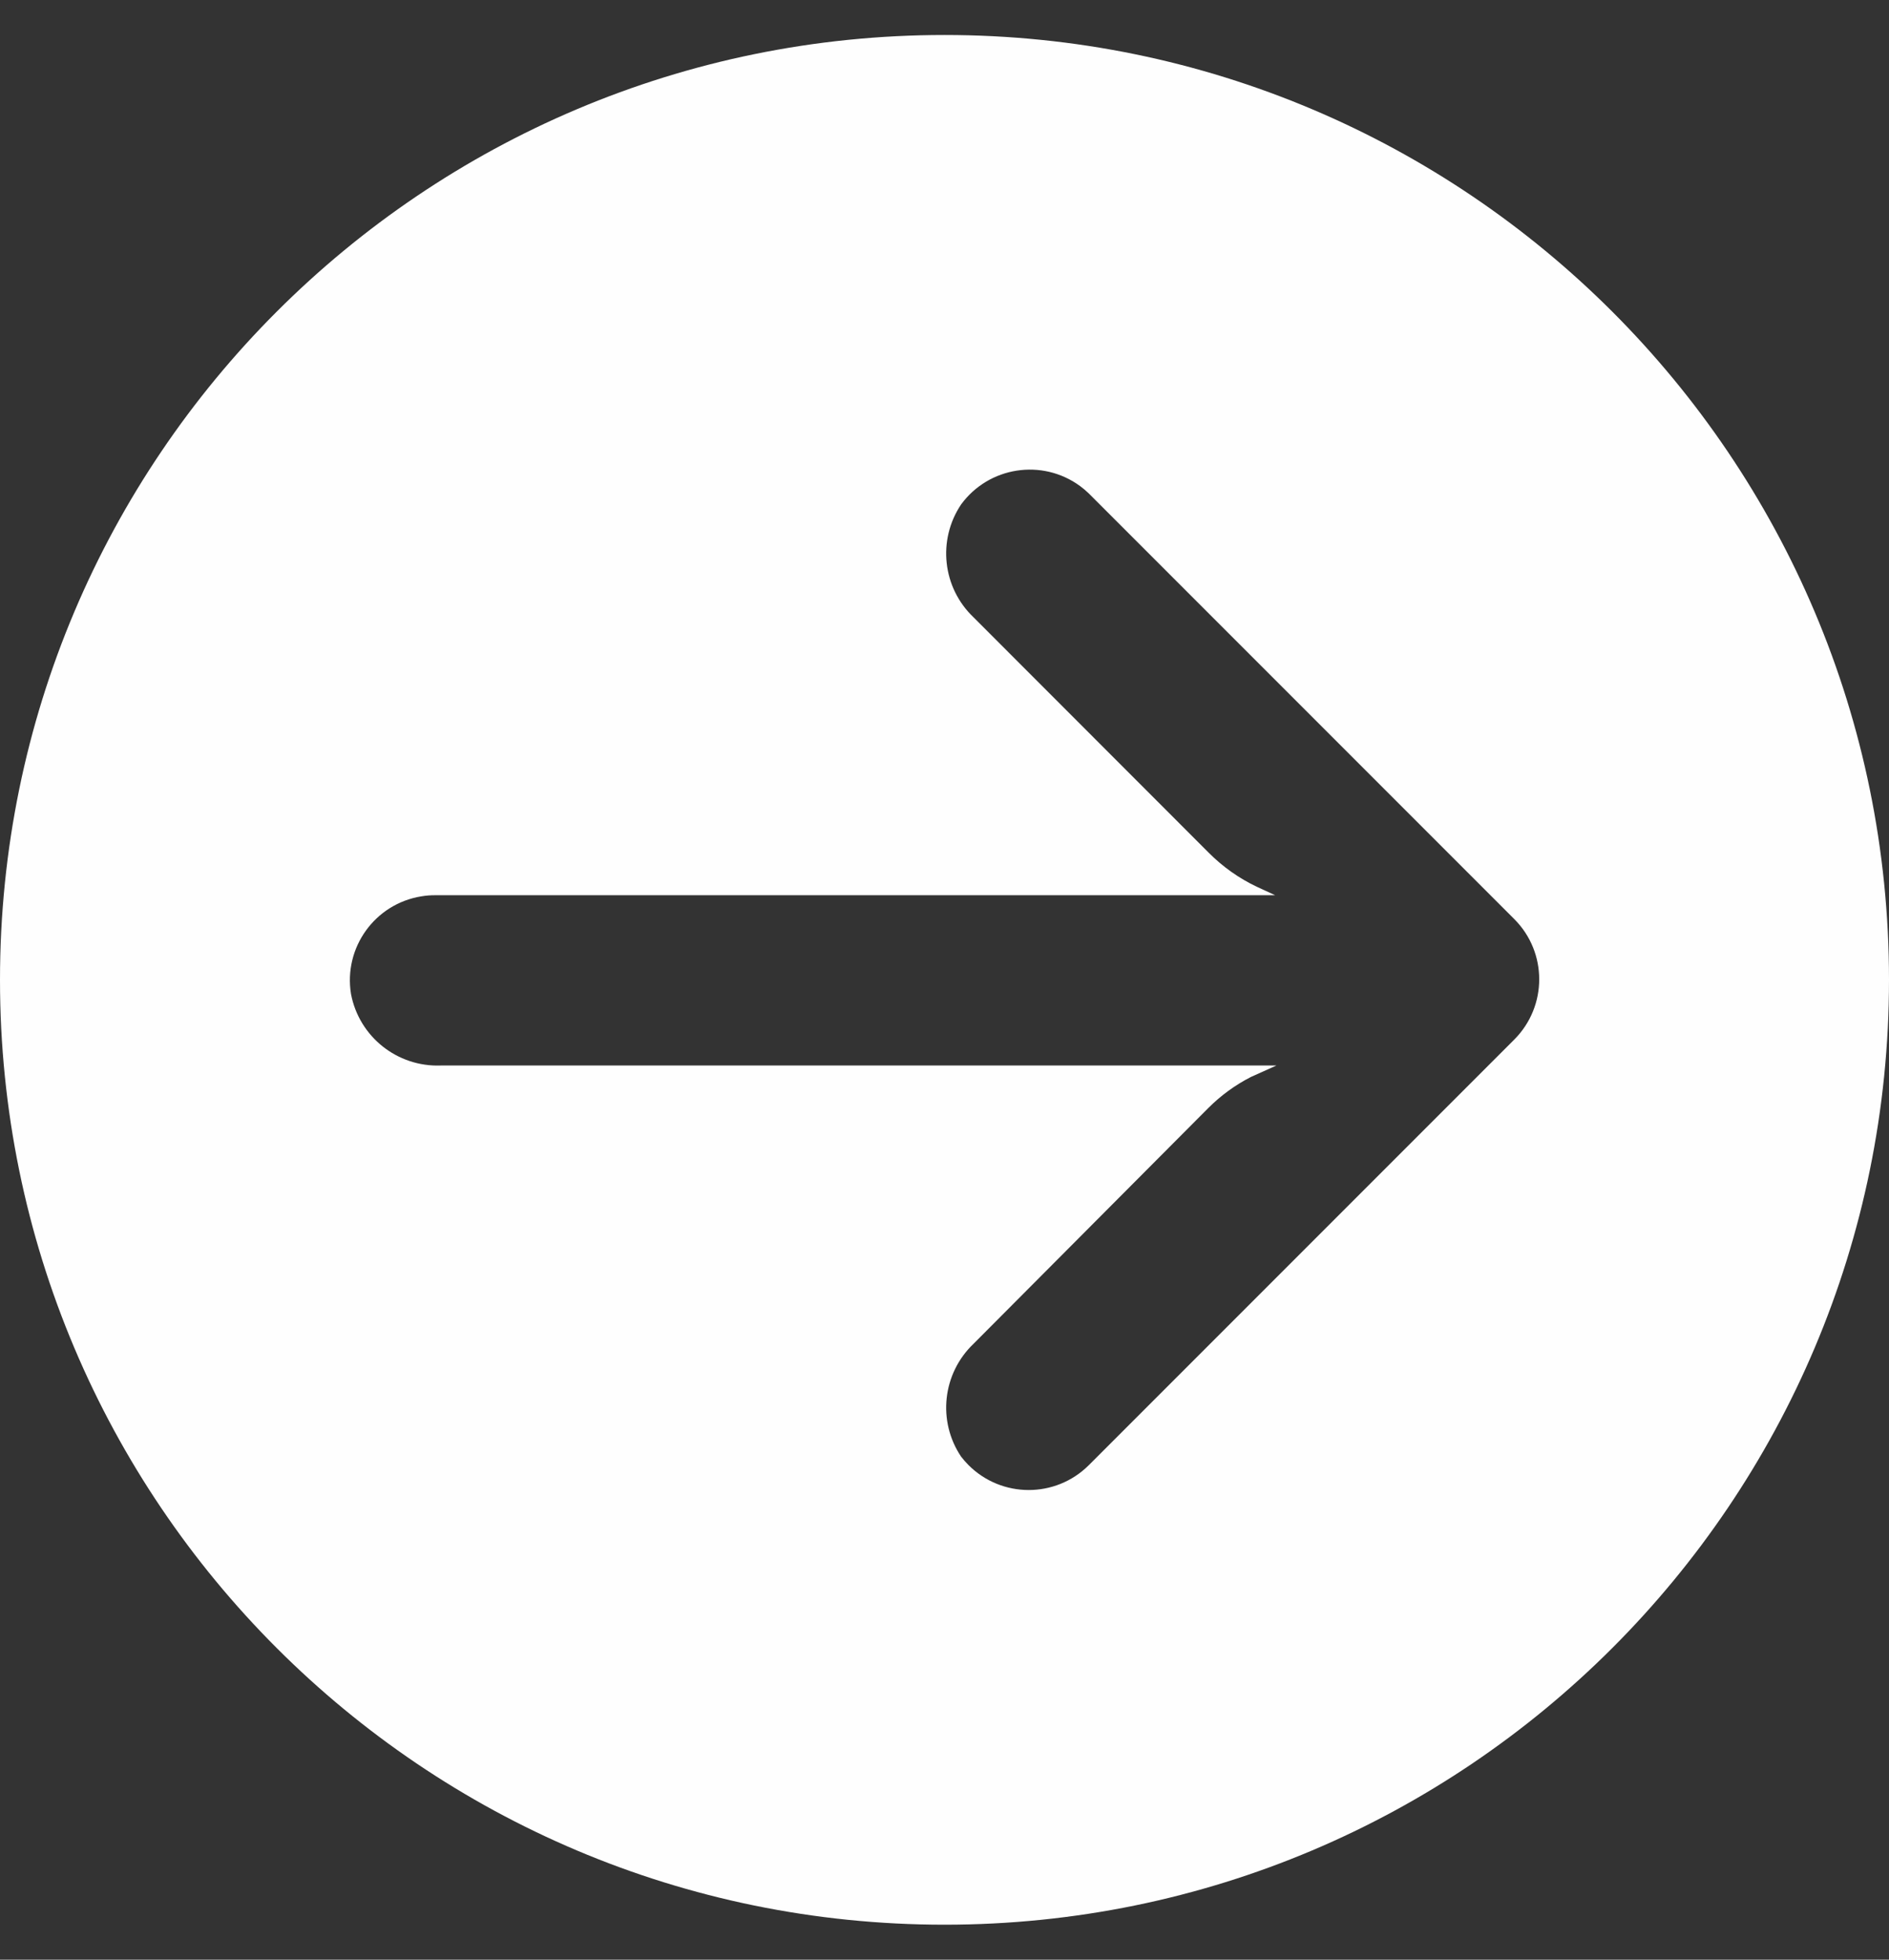 <svg width="27" height="28" viewBox="0 0 27 28" fill="none" xmlns="http://www.w3.org/2000/svg">
<rect x="0" y="0" width="27" height="28" fill="#333333" stroke="none"/>
<path d="M13.5 0.5C20.956 0.5 27 6.544 27 14C27 21.456 20.956 27.5 13.5 27.5C6.044 27.5 0 21.456 0 14C0 6.544 6.044 0.5 13.5 0.5ZM15.438 6.945C14.896 6.548 14.134 6.666 13.737 7.208C13.396 7.717 13.471 8.397 13.914 8.819L17.276 12.183C17.475 12.383 17.708 12.549 17.964 12.67L18.226 12.791H6.232C6.162 12.79 6.092 12.795 6.022 12.807C5.359 12.914 4.909 13.539 5.017 14.202C5.133 14.813 5.678 15.247 6.3 15.224H18.244L17.879 15.388C17.654 15.503 17.449 15.653 17.27 15.832L13.914 19.201C13.471 19.624 13.396 20.304 13.737 20.812C13.769 20.854 13.805 20.894 13.842 20.932C14.316 21.407 15.086 21.409 15.562 20.935L21.645 14.852C22.119 14.376 22.119 13.607 21.644 13.132L15.562 7.05C15.523 7.012 15.481 6.977 15.438 6.945Z" fill="#FEFEFE"/>
</svg>
